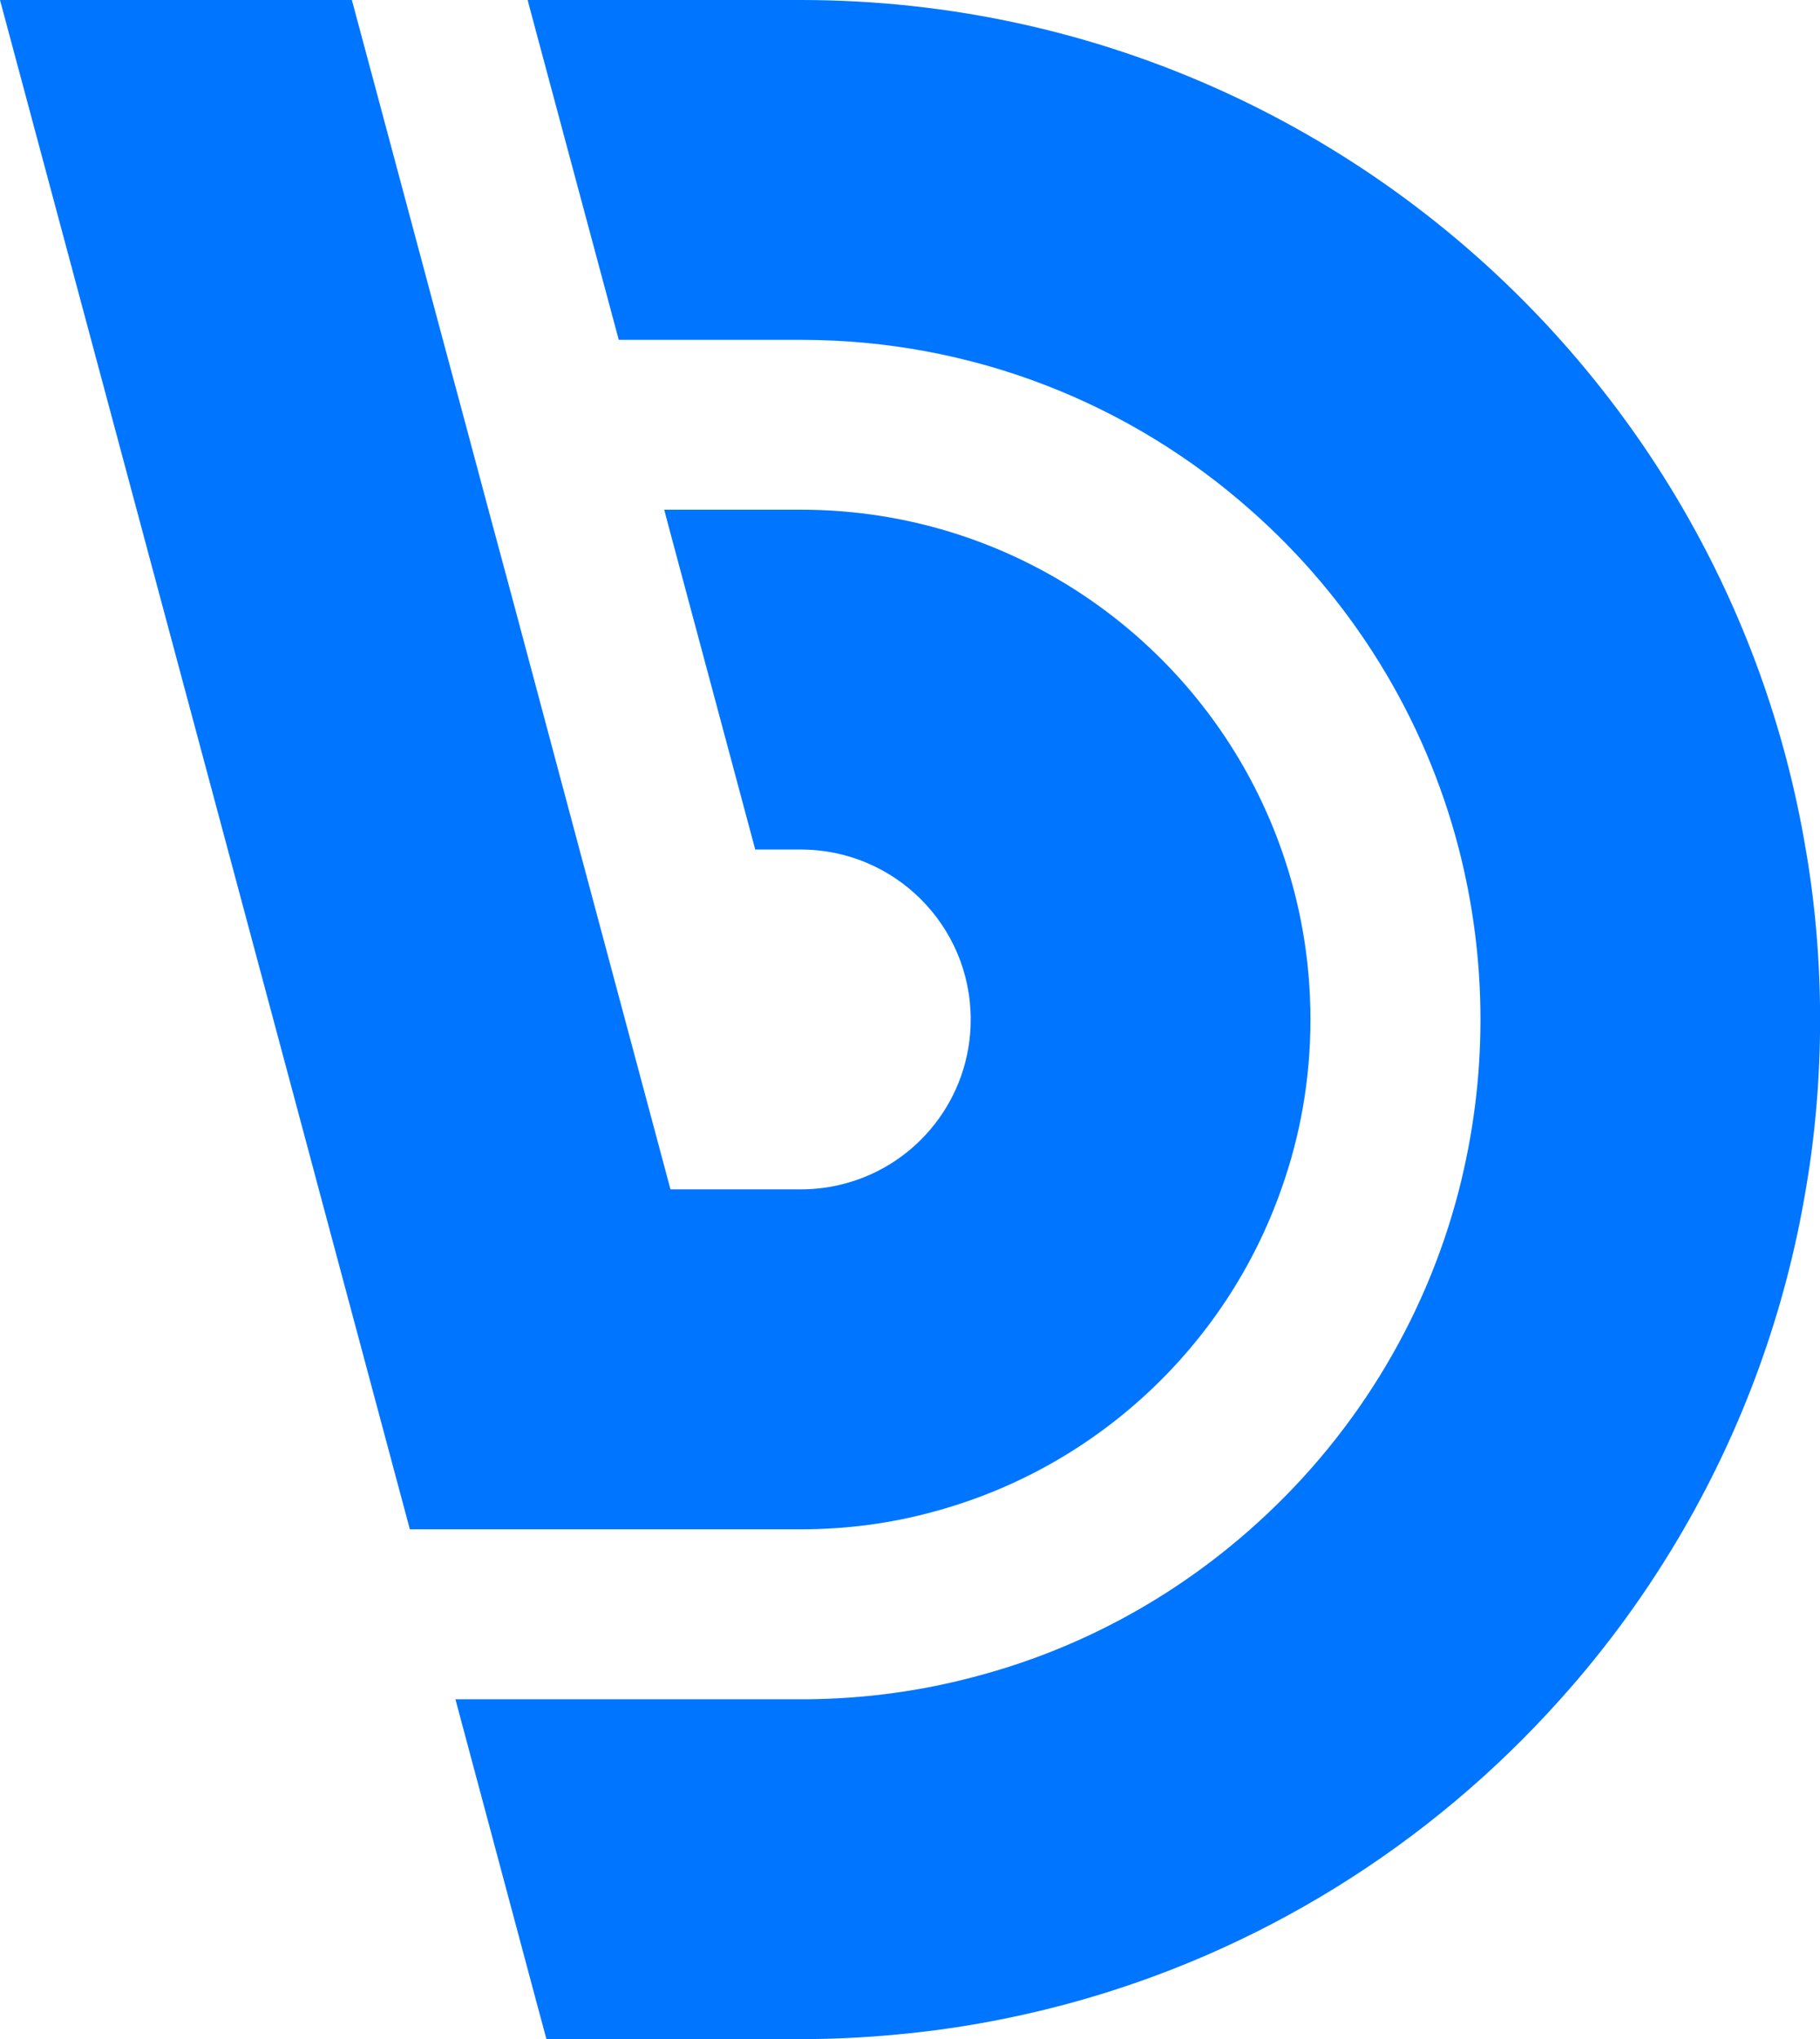 <?xml version="1.0" encoding="UTF-8"?>
<svg id="Layer_1" data-name="Layer 1" xmlns="http://www.w3.org/2000/svg" viewBox="0 0 174.16 195.07">
  <defs>
    <style>
      .cls-1 {
        fill: #0075ff;
      }
    </style>
  </defs>
  <path class="cls-1" d="M172.8,81.28c-1.95-11.67-5.98-22.64-11.69-32.51-3.36-5.82-7.33-11.27-11.79-16.26C131.48,12.57,105.52,0,76.63,0h-26.14l.88,3.3,7.84,29.21h17.43c16.5,0,31.55,6.13,43,16.26,9.61,8.45,16.69,19.72,19.98,32.51,1.33,5.2,2.05,10.65,2.05,16.26s-.72,11.05-2.05,16.26c-3.28,12.79-10.39,24.06-19.99,32.51-7.41,6.55-16.32,11.43-26.16,14.04-5.19,1.4-10.63,2.16-16.24,2.21h-33.65l7.82,29.21.89,3.3h24.35c3.09,0,6.16-.15,9.18-.44,5.49-.5,10.86-1.48,16.06-2.86,18.58-4.96,34.98-15.28,47.43-29.21,4.47-4.97,8.42-10.42,11.8-16.26,5.71-9.87,9.74-20.84,11.69-32.51.91-5.28,1.37-10.71,1.37-16.26s-.46-10.97-1.37-16.26Z"/>
  <path class="cls-1" d="M89.24,144.64c15.56-4.15,28.06-15.8,33.36-30.85,1.82-5.09,2.8-10.55,2.8-16.26s-.98-11.18-2.78-16.26c-6.68-18.94-24.76-32.51-45.99-32.51h-13.07l.44,1.67,8.27,30.84h4.36c8.97,0,16.26,7.27,16.26,16.26,0,7.53-5.12,13.87-12.06,15.7-1.33.36-2.75.55-4.19.55h-12.48l-8.71-32.51-6.4-23.94-2.31-8.57-2.1-7.85-2.26-8.4-6.34-23.68-2.37-8.83H0l7.66,28.56,1.06,3.95,4.36,16.26,5.32,19.83,3.4,12.68,7.62,28.43,1.09,4.08,8.71,32.51h37.42c4.37,0,8.6-.57,12.61-1.66Z"/>
</svg>
